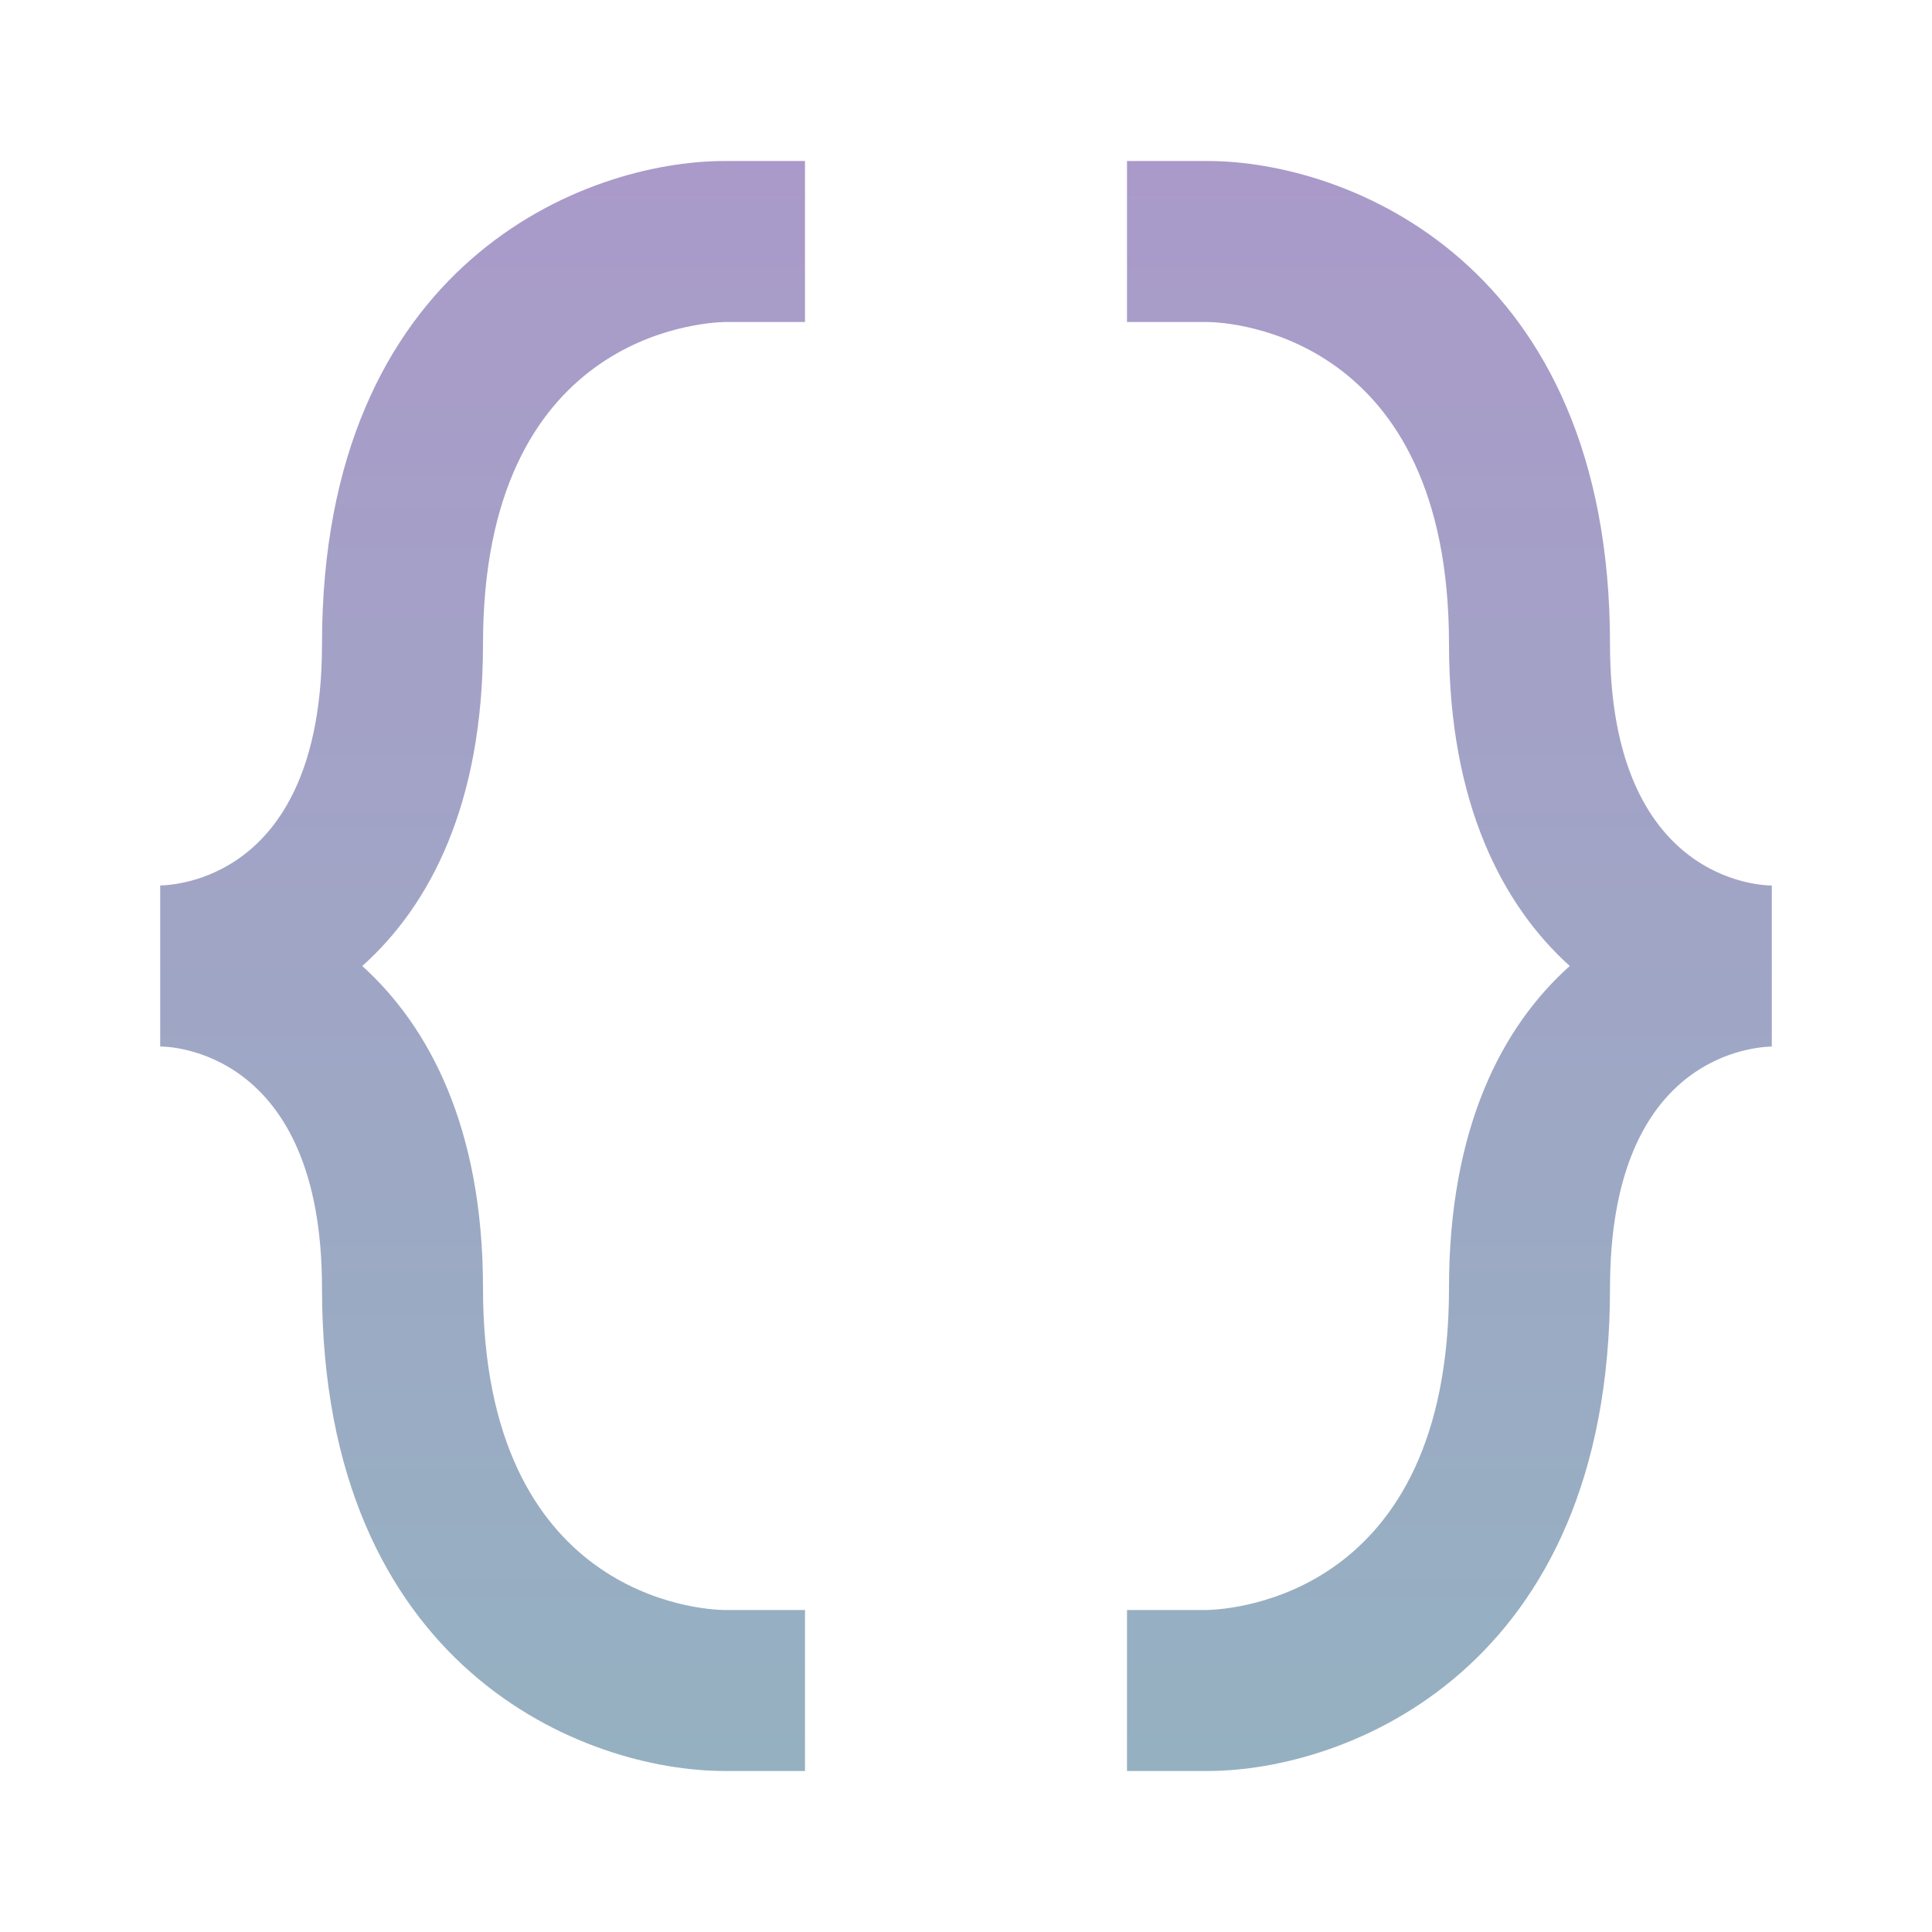 <svg xmlns="http://www.w3.org/2000/svg" width="104" height="104" viewBox="0 0 104 104" fill="none"><path d="M17.333 34.667C17.333 46.8 10.053 47.623 8.623 47.667V56.333C9.057 56.333 17.333 56.463 17.333 69.333C17.333 89.873 31.503 95.333 39 95.333H43.333V86.667H39.043C37.7 86.667 26 85.93 26 69.333C26 60.71 23.097 55.25 19.5 52C23.14 48.75 26 43.29 26 34.667C26 18.07 37.7 17.377 39 17.333H43.333V8.667H39C31.503 8.667 17.333 14.127 17.333 34.667ZM86.667 34.667C86.667 14.127 72.497 8.667 65 8.667H60.667V17.333H64.957C66.3 17.333 78 18.07 78 34.667C78 43.29 80.903 48.75 84.5 52C80.86 55.25 78 60.71 78 69.333C78 85.93 66.3 86.623 65 86.667H60.667V95.333H65C72.497 95.333 86.667 89.873 86.667 69.333C86.667 57.2 93.947 56.377 95.377 56.333V47.667C94.943 47.667 86.667 47.537 86.667 34.667Z" fill="url(#paint0_linear_111_161)"></path><defs><linearGradient id="paint0_linear_111_161" x1="52" y1="8.667" x2="52" y2="95.333" gradientUnits="userSpaceOnUse"><stop stop-color="#AA9AC9"></stop><stop offset="1" stop-color="#95B1C1"></stop></linearGradient></defs></svg>